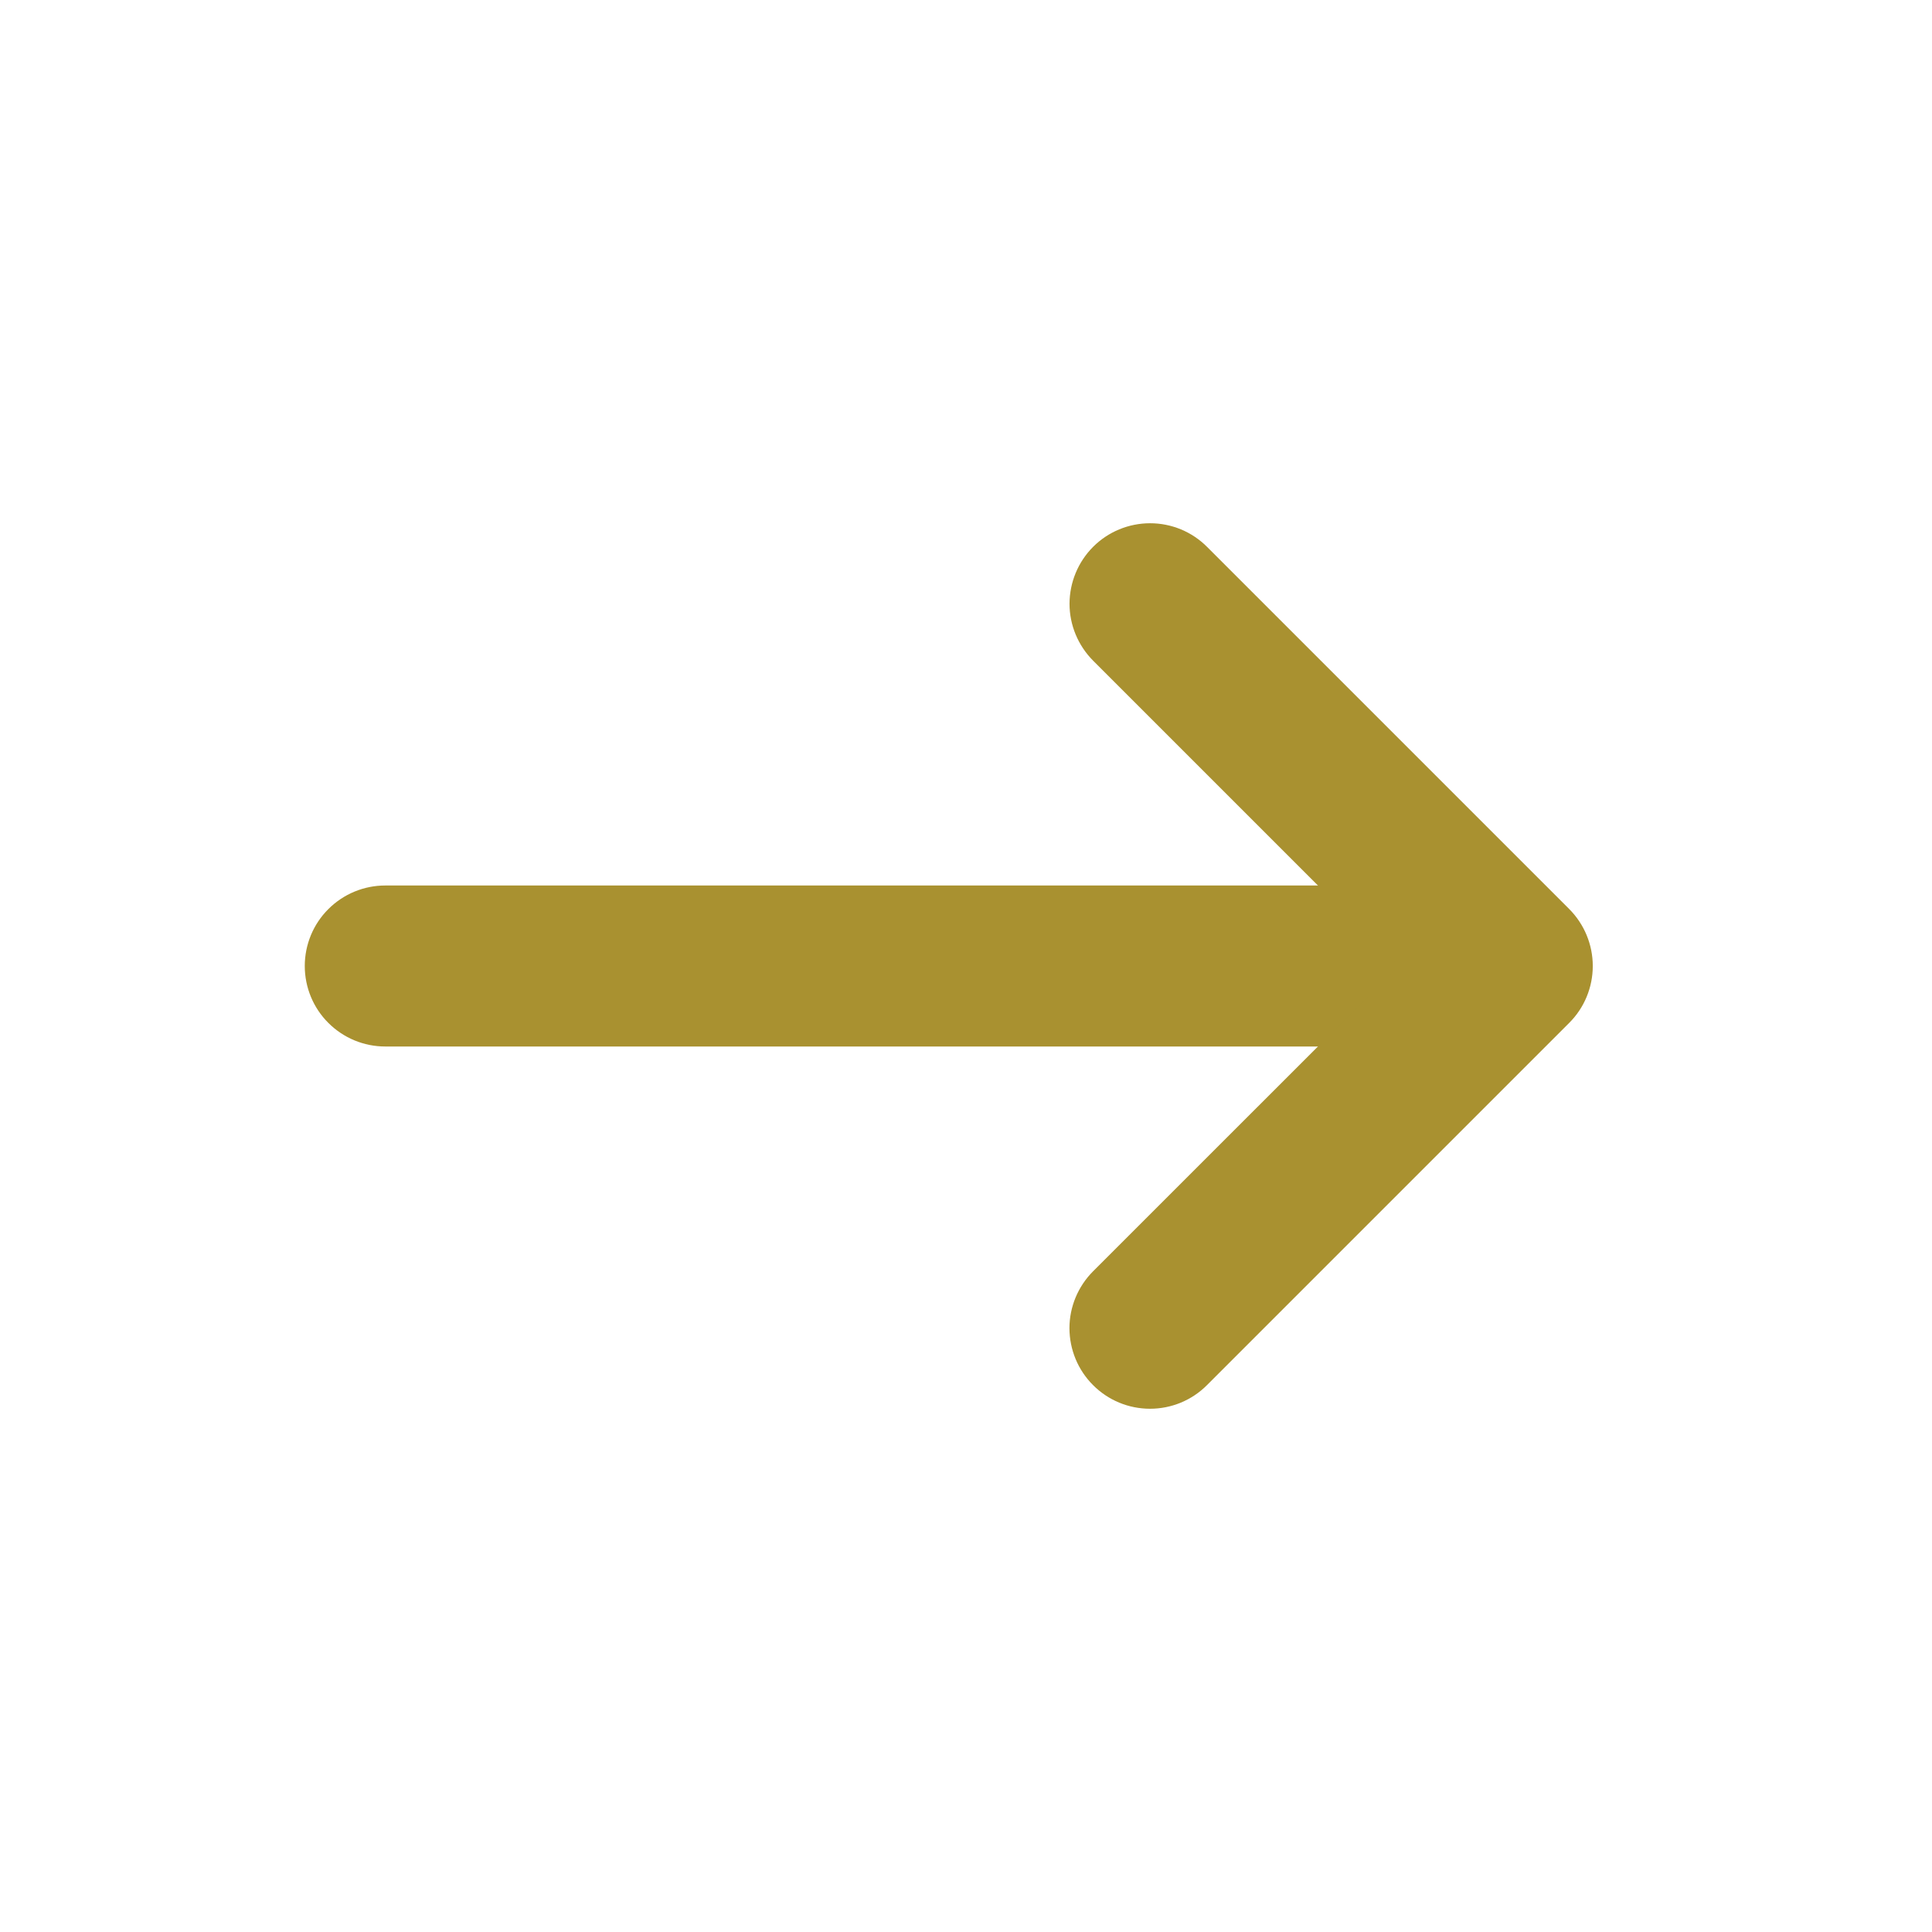 <svg width="24" height="24" viewBox="0 0 24 24" fill="none" xmlns="http://www.w3.org/2000/svg">
<path fill-rule="evenodd" clip-rule="evenodd" d="M18.286 12C18.286 12.265 18.181 12.52 17.993 12.707C17.806 12.895 17.551 13 17.286 13H4.786C4.521 13 4.267 12.895 4.079 12.707C3.891 12.52 3.786 12.265 3.786 12C3.786 11.735 3.891 11.48 4.079 11.293C4.267 11.105 4.521 11 4.786 11H17.286C17.551 11 17.806 11.105 17.993 11.293C18.181 11.48 18.286 11.735 18.286 12Z" fill="#A99130"/>
<path fill-rule="evenodd" clip-rule="evenodd" d="M19.786 12C19.786 12.265 19.681 12.52 19.493 12.707L14.993 17.207C14.806 17.395 14.551 17.5 14.286 17.5C14.021 17.5 13.766 17.395 13.579 17.207C13.391 17.02 13.286 16.766 13.285 16.5C13.285 16.235 13.391 15.981 13.578 15.793L17.372 12L13.579 8.207C13.392 8.019 13.286 7.765 13.286 7.5C13.287 7.234 13.392 6.98 13.58 6.792C13.767 6.605 14.022 6.5 14.287 6.5C14.552 6.5 14.807 6.605 14.994 6.793L19.494 11.293C19.681 11.481 19.786 11.735 19.786 12Z" fill="#A99130"/>
</svg>
